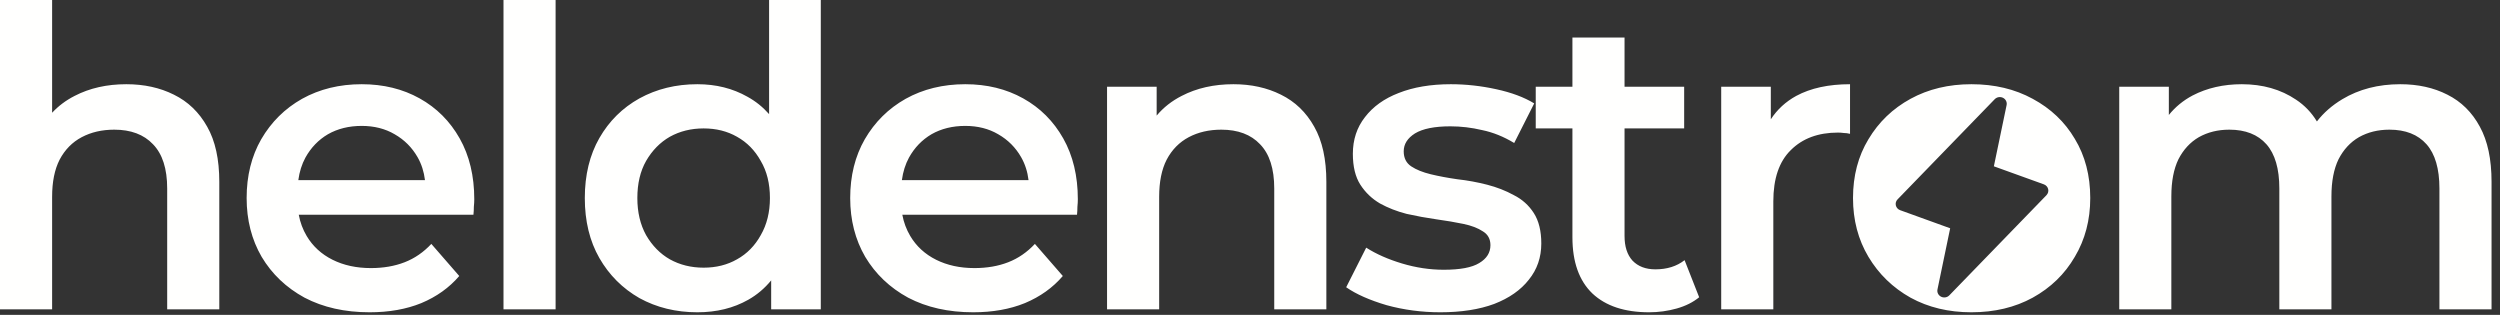 <svg width="262" height="33" viewBox="0 0 262 33" fill="none" xmlns="http://www.w3.org/2000/svg">
<rect x="0" y="0" width="262" height="33" fill="#333333" stroke="none"/>
<path d="M37.906 8.826C40.178 8.826 42.203 9.321 43.98 10.312C45.756 11.302 47.155 12.7 48.175 14.506C49.194 16.312 49.704 18.439 49.704 20.886C49.704 21.119 49.689 21.381 49.66 21.672C49.66 21.963 49.645 22.24 49.616 22.502H31.309C31.458 23.308 31.735 24.051 32.139 24.73C32.779 25.808 33.683 26.638 34.848 27.221C36.013 27.803 37.353 28.095 38.867 28.095C40.178 28.095 41.359 27.891 42.407 27.483C43.456 27.076 44.388 26.434 45.203 25.561L48.131 28.925C47.082 30.148 45.756 31.096 44.154 31.766C42.581 32.406 40.775 32.727 38.736 32.727C36.144 32.727 33.871 32.217 31.92 31.197C29.998 30.149 28.498 28.721 27.42 26.915C26.371 25.109 25.847 23.056 25.847 20.755C25.847 18.425 26.357 16.371 27.376 14.594C28.425 12.788 29.852 11.375 31.658 10.355C33.493 9.336 35.576 8.826 37.906 8.826ZM86.019 32.421H80.819V29.385C80.137 30.217 79.337 30.895 78.416 31.416C76.872 32.29 75.096 32.727 73.086 32.727C70.843 32.727 68.818 32.232 67.012 31.241C65.235 30.222 63.837 28.823 62.817 27.047C61.798 25.27 61.288 23.172 61.288 20.755C61.288 18.337 61.798 16.24 62.817 14.463C63.837 12.686 65.235 11.302 67.012 10.312C68.818 9.321 70.843 8.826 73.086 8.826C75.037 8.826 76.785 9.263 78.329 10.137C79.185 10.605 79.942 11.213 80.601 11.959V0H86.019V32.421ZM101.16 8.826C103.432 8.826 105.457 9.321 107.233 10.312C109.01 11.302 110.408 12.7 111.428 14.506C112.447 16.312 112.957 18.439 112.957 20.886C112.957 21.119 112.942 21.381 112.913 21.672C112.913 21.963 112.899 22.24 112.87 22.502H94.562C94.712 23.308 94.989 24.051 95.393 24.73C96.033 25.808 96.936 26.638 98.102 27.221C99.267 27.803 100.606 28.095 102.121 28.095C103.432 28.095 104.612 27.891 105.66 27.483C106.709 27.076 107.641 26.434 108.457 25.561L111.384 28.925C110.335 30.148 109.01 31.096 107.408 31.766C105.835 32.406 104.029 32.727 101.99 32.727C99.398 32.727 97.126 32.217 95.174 31.197C93.251 30.149 91.751 28.721 90.673 26.915C89.624 25.109 89.101 23.056 89.101 20.755C89.101 18.425 89.61 16.371 90.63 14.594C91.678 12.788 93.105 11.375 94.911 10.355C96.746 9.336 98.83 8.826 101.16 8.826ZM152.047 8.826C153.62 8.826 155.208 9.001 156.81 9.351C158.412 9.7 159.737 10.195 160.786 10.836L158.688 14.987C157.582 14.317 156.46 13.866 155.324 13.633C154.217 13.371 153.111 13.239 152.004 13.239C150.344 13.239 149.105 13.487 148.289 13.982C147.503 14.477 147.11 15.103 147.109 15.86C147.109 16.559 147.372 17.084 147.896 17.434C148.421 17.783 149.105 18.06 149.95 18.264C150.795 18.468 151.727 18.642 152.746 18.788C153.795 18.905 154.829 19.094 155.849 19.356C156.868 19.619 157.8 19.982 158.645 20.448C159.518 20.885 160.218 21.512 160.742 22.327C161.267 23.143 161.528 24.207 161.528 25.518C161.528 26.974 161.092 28.241 160.218 29.318C159.373 30.396 158.165 31.241 156.592 31.852C155.019 32.435 153.14 32.727 150.955 32.727C149.003 32.727 147.124 32.479 145.318 31.983C143.542 31.459 142.129 30.833 141.08 30.105L143.178 25.954C144.226 26.624 145.478 27.177 146.935 27.614C148.391 28.051 149.848 28.27 151.305 28.27C153.023 28.27 154.261 28.036 155.019 27.57C155.805 27.104 156.198 26.479 156.198 25.692C156.198 25.052 155.935 24.57 155.411 24.25C154.887 23.901 154.203 23.639 153.358 23.464C152.514 23.289 151.566 23.128 150.518 22.982C149.498 22.837 148.464 22.648 147.416 22.415C146.396 22.153 145.464 21.788 144.619 21.322C143.774 20.827 143.09 20.172 142.565 19.356C142.041 18.541 141.779 17.463 141.779 16.123C141.779 14.638 142.201 13.356 143.046 12.278C143.891 11.171 145.071 10.327 146.586 9.744C148.13 9.133 149.95 8.826 152.047 8.826ZM170.252 9.088H176.5V13.458H170.252V24.73C170.252 25.837 170.529 26.697 171.082 27.309C171.665 27.92 172.466 28.227 173.485 28.227C174.709 28.227 175.728 27.905 176.544 27.265L178.073 31.153C177.432 31.678 176.646 32.071 175.714 32.333C174.782 32.595 173.82 32.727 172.83 32.727C170.267 32.727 168.286 32.072 166.888 30.761C165.49 29.421 164.79 27.454 164.79 24.861V13.458H160.945V9.088H164.79V3.933H170.252V9.088ZM206.604 8.826C209.022 8.826 211.163 9.336 213.027 10.355C214.921 11.375 216.392 12.773 217.44 14.55C218.518 16.327 219.058 18.395 219.058 20.755C219.058 23.056 218.518 25.109 217.44 26.915C216.392 28.721 214.921 30.149 213.027 31.197C211.163 32.217 209.022 32.727 206.604 32.727C204.216 32.727 202.09 32.217 200.226 31.197C198.361 30.149 196.89 28.721 195.812 26.915C194.735 25.109 194.195 23.056 194.195 20.755C194.195 18.425 194.735 16.371 195.812 14.594C196.89 12.788 198.361 11.375 200.226 10.355C202.09 9.336 204.216 8.826 206.604 8.826ZM5.462 11.816C6.121 11.105 6.907 10.516 7.821 10.05C9.394 9.234 11.2 8.826 13.239 8.826C15.104 8.826 16.764 9.191 18.221 9.919C19.706 10.647 20.871 11.769 21.716 13.283C22.561 14.769 22.982 16.692 22.982 19.051V32.421H17.521V19.75C17.521 17.682 17.026 16.138 16.035 15.118C15.074 14.099 13.719 13.589 11.972 13.589C10.69 13.589 9.555 13.851 8.564 14.375C7.574 14.899 6.801 15.686 6.248 16.734C5.724 17.754 5.462 19.05 5.462 20.623V32.421H0V0H5.462V11.816ZM58.227 32.421H52.766V0H58.227V32.421ZM129.258 8.826C131.122 8.826 132.783 9.191 134.239 9.919C135.725 10.647 136.89 11.769 137.734 13.283C138.579 14.769 139.002 16.691 139.002 19.051V32.421H133.54V19.75C133.54 17.682 133.045 16.138 132.055 15.118C131.094 14.099 129.739 13.589 127.991 13.589C126.71 13.589 125.573 13.851 124.583 14.375C123.593 14.899 122.82 15.686 122.267 16.734C121.742 17.754 121.481 19.05 121.48 20.623V32.421H116.019V9.088H121.218V12.113C121.927 11.267 122.801 10.579 123.84 10.05C125.413 9.234 127.219 8.826 129.258 8.826ZM193.883 14.025C193.65 13.967 193.431 13.938 193.228 13.938C193.024 13.909 192.82 13.895 192.616 13.895C190.548 13.895 188.902 14.506 187.679 15.729C186.455 16.924 185.844 18.716 185.844 21.105V32.421H180.382V9.088H185.581V12.503C186.251 11.475 187.14 10.657 188.246 10.05C189.761 9.234 191.64 8.826 193.883 8.826V14.025ZM251.545 8.826C253.409 8.826 255.055 9.191 256.482 9.919C257.939 10.647 259.075 11.769 259.891 13.283C260.706 14.769 261.114 16.692 261.114 19.051V32.421H255.652V19.75C255.652 17.682 255.201 16.138 254.298 15.118C253.395 14.099 252.099 13.589 250.409 13.589C249.215 13.589 248.151 13.851 247.219 14.375C246.316 14.899 245.602 15.672 245.078 16.691C244.583 17.711 244.335 19.007 244.335 20.58V32.421H238.874V19.75C238.874 17.682 238.422 16.138 237.52 15.118C236.617 14.099 235.32 13.589 233.631 13.589C232.437 13.589 231.373 13.851 230.44 14.375C229.538 14.899 228.824 15.672 228.3 16.691C227.805 17.711 227.557 19.007 227.557 20.58V32.421H222.096V9.088H227.295V12.048C227.972 11.208 228.802 10.527 229.785 10.006C231.3 9.219 233.019 8.826 234.941 8.826C237.126 8.826 239.019 9.365 240.621 10.442C241.519 11.036 242.249 11.798 242.812 12.727C243.511 11.82 244.398 11.044 245.472 10.399C247.219 9.351 249.244 8.826 251.545 8.826ZM209.455 10.183C209.3 10.209 209.157 10.283 209.049 10.394L198.866 20.893C198.784 20.976 198.723 21.078 198.691 21.189C198.66 21.301 198.658 21.419 198.685 21.531C198.712 21.644 198.768 21.748 198.847 21.835C198.926 21.922 199.026 21.989 199.139 22.029L204.378 23.923L203.046 30.338C203.016 30.487 203.036 30.642 203.105 30.778C203.175 30.915 203.288 31.027 203.429 31.096C203.569 31.165 203.729 31.188 203.885 31.162C204.04 31.136 204.182 31.062 204.29 30.951L214.474 20.452H214.47C214.551 20.368 214.611 20.266 214.642 20.155C214.673 20.044 214.674 19.927 214.647 19.815C214.62 19.703 214.565 19.599 214.486 19.513C214.408 19.426 214.308 19.36 214.196 19.319L208.957 17.429L210.294 11.006C210.324 10.857 210.302 10.702 210.233 10.565C210.164 10.429 210.051 10.318 209.911 10.249C209.771 10.18 209.61 10.157 209.455 10.183ZM73.741 13.458C72.431 13.458 71.251 13.749 70.202 14.331C69.183 14.914 68.352 15.759 67.711 16.866C67.099 17.944 66.794 19.24 66.794 20.755C66.794 22.24 67.099 23.537 67.711 24.644C68.352 25.75 69.183 26.595 70.202 27.178C71.251 27.76 72.431 28.052 73.741 28.052C75.052 28.052 76.217 27.76 77.236 27.178C78.285 26.595 79.115 25.75 79.727 24.644C80.367 23.537 80.688 22.24 80.689 20.755C80.689 19.24 80.367 17.944 79.727 16.866C79.115 15.759 78.285 14.914 77.236 14.331C76.217 13.749 75.052 13.458 73.741 13.458ZM37.906 13.195C36.566 13.195 35.387 13.487 34.367 14.069C33.377 14.652 32.59 15.468 32.008 16.517C31.629 17.214 31.383 18.001 31.264 18.876H44.537C44.431 17.995 44.174 17.194 43.762 16.473C43.179 15.453 42.378 14.652 41.358 14.069C40.368 13.487 39.217 13.195 37.906 13.195ZM101.16 13.195C99.82 13.195 98.641 13.487 97.621 14.069C96.631 14.652 95.843 15.468 95.261 16.517C94.882 17.214 94.636 18.001 94.517 18.876H107.791C107.685 17.995 107.427 17.194 107.015 16.473C106.432 15.453 105.631 14.652 104.611 14.069C103.621 13.487 102.471 13.195 101.16 13.195Z" fill="#FFFFFE"/>
</svg>
